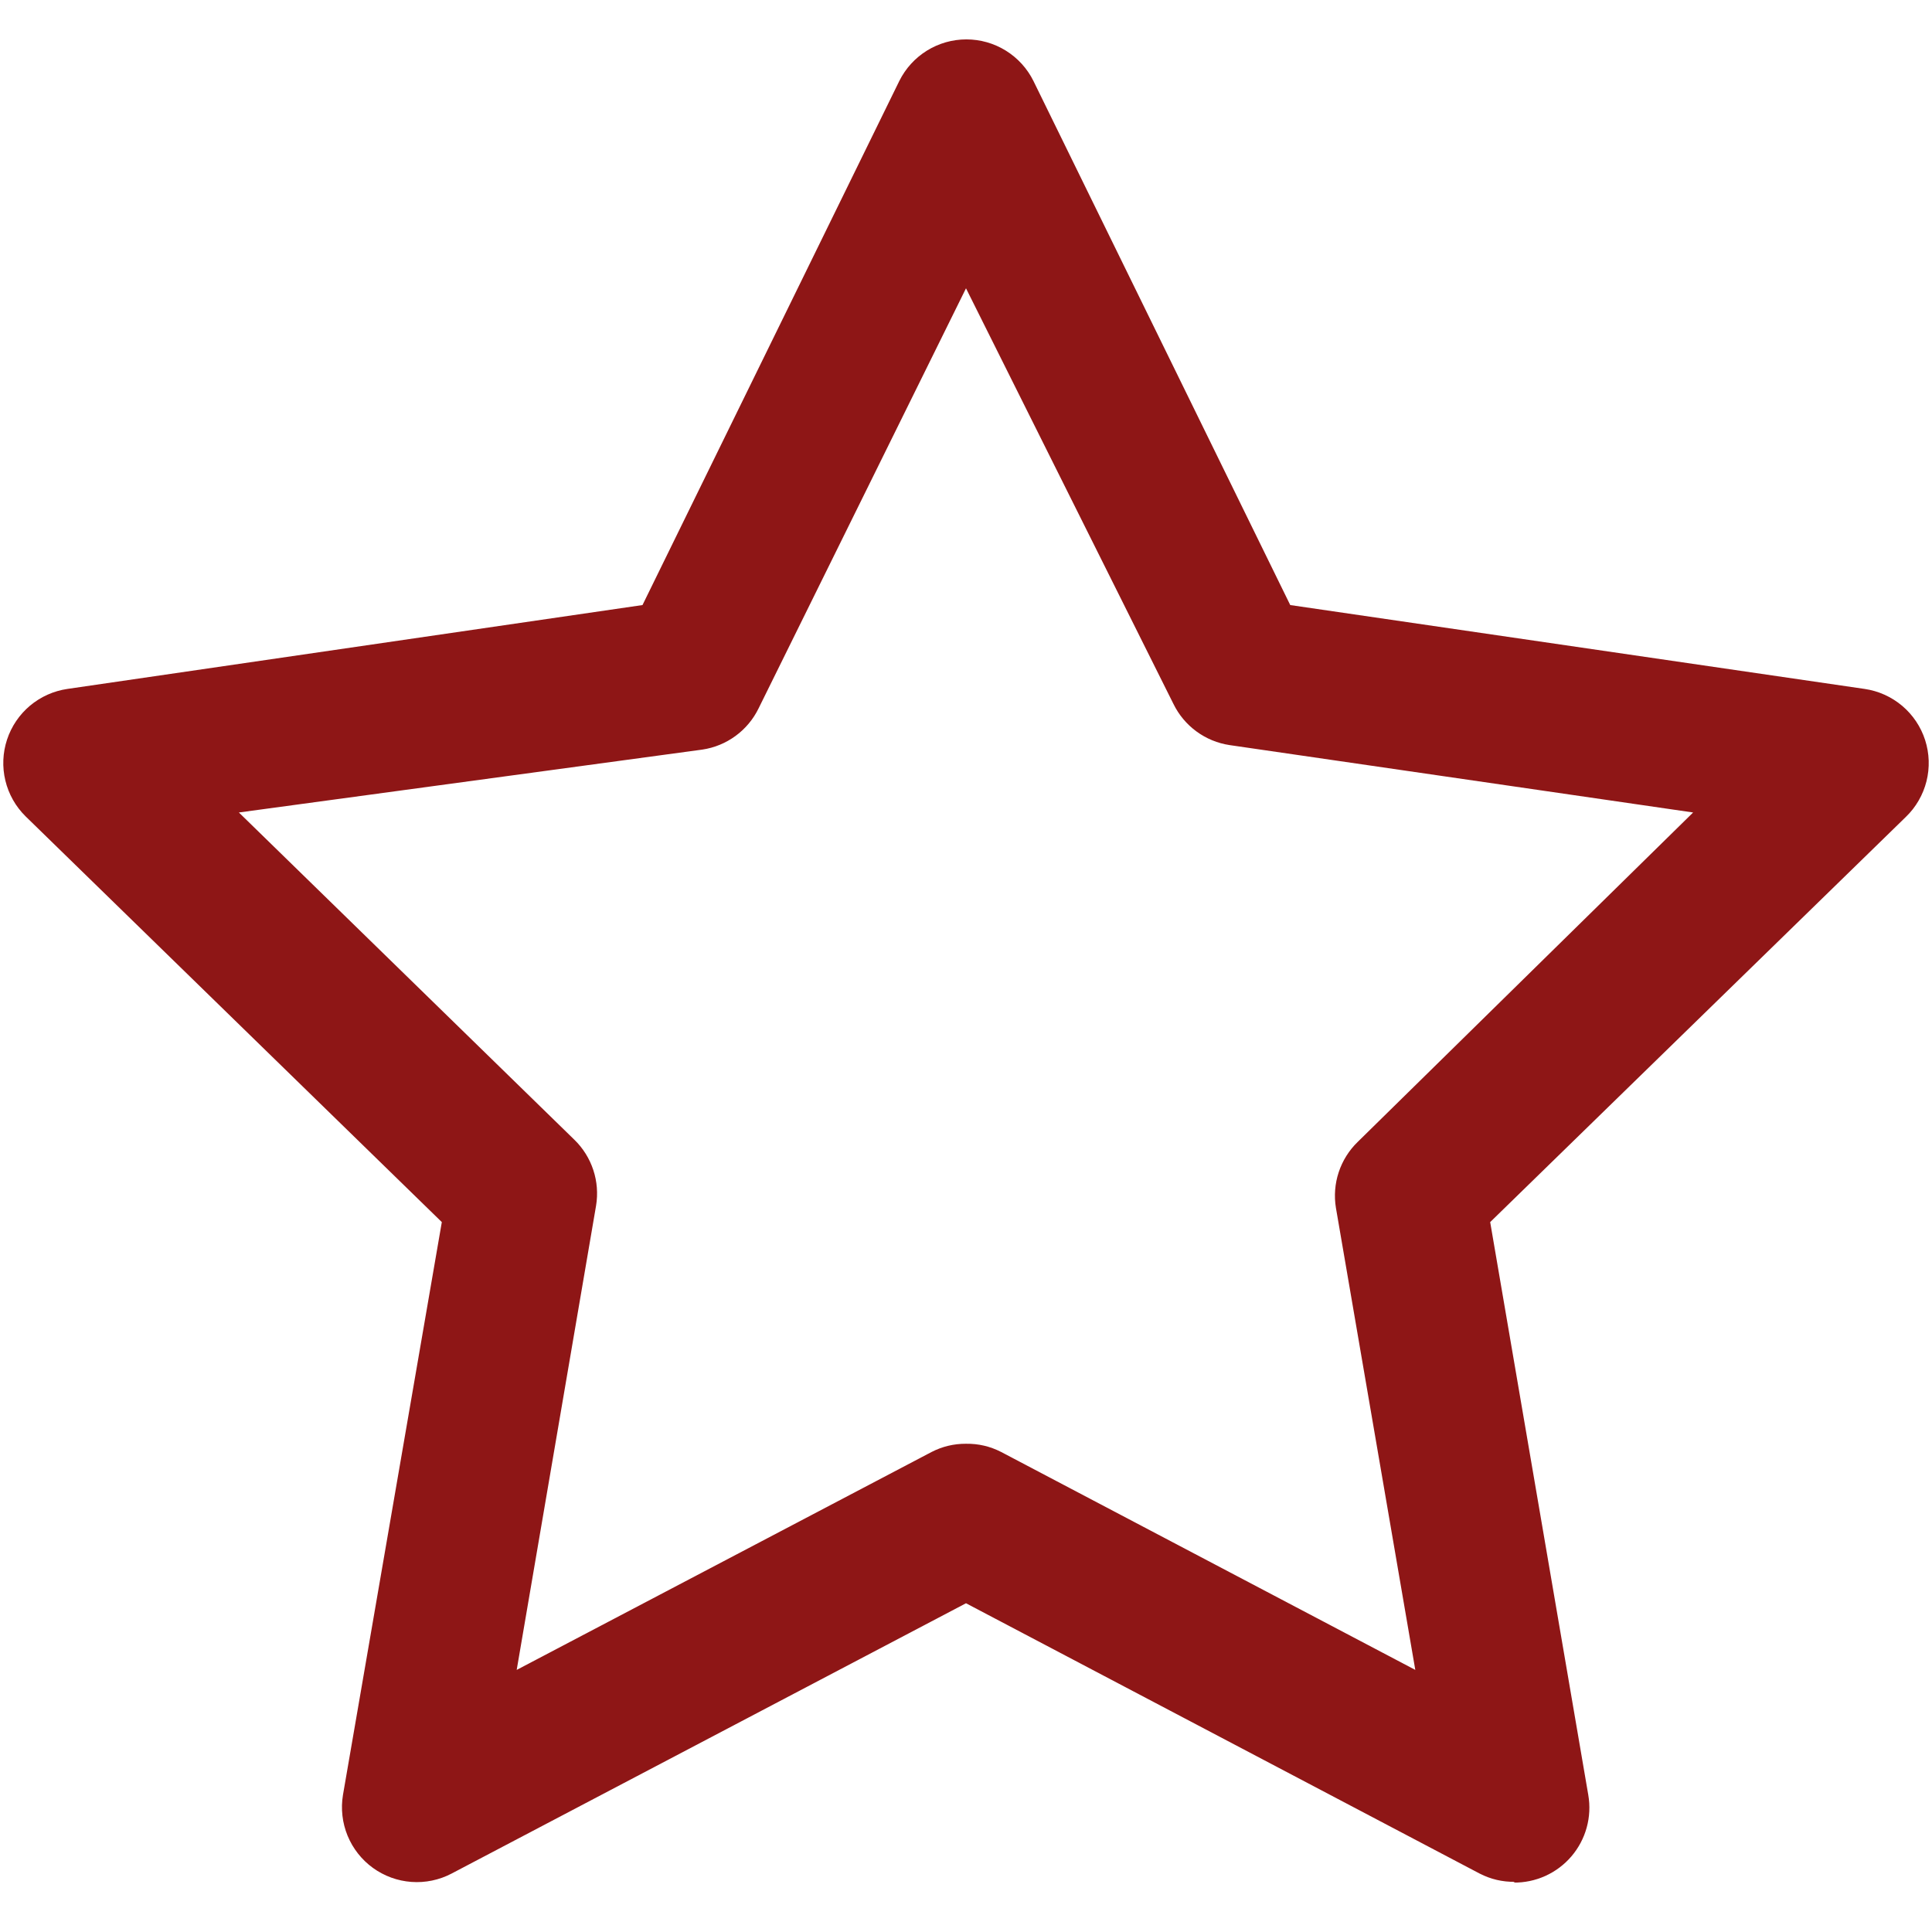 <svg version="1.0" preserveAspectRatio="xMidYMid meet" height="1080" viewBox="0 0 810 810" zoomAndPan="magnify" width="1080" xmlns:xlink="http://www.w3.org/1999/xlink" xmlns="http://www.w3.org/2000/svg"><defs><clipPath id="f9484dcdad"><path clip-rule="nonzero" d="M 1 16.199 L 809 16.199 L 809 790 L 1 790 Z M 1 16.199"></path></clipPath></defs><g clip-path="url(#f9484dcdad)"><path fill-rule="nonzero" fill-opacity="1" d="M 635.129 788.965 C 629.922 789.035 625.004 787.887 620.371 785.512 L 405 672.172 L 189.312 785.512 C 188.027 786.184 186.699 786.766 185.332 787.254 C 183.965 787.742 182.57 788.137 181.145 788.43 C 179.723 788.727 178.289 788.922 176.84 789.02 C 175.391 789.113 173.941 789.109 172.492 789.004 C 171.043 788.898 169.605 788.695 168.188 788.391 C 166.766 788.086 165.375 787.688 164.008 787.188 C 162.645 786.691 161.32 786.102 160.039 785.418 C 158.754 784.738 157.523 783.973 156.348 783.121 C 155.172 782.27 154.059 781.34 153.012 780.332 C 151.965 779.324 150.992 778.25 150.094 777.109 C 149.195 775.969 148.379 774.77 147.645 773.516 C 146.914 772.262 146.273 770.961 145.719 769.617 C 145.168 768.273 144.711 766.898 144.352 765.492 C 143.988 764.086 143.727 762.66 143.566 761.215 C 143.402 759.773 143.34 758.324 143.375 756.875 C 143.414 755.422 143.551 753.977 143.789 752.547 L 185.234 512.371 L 10.676 342.207 C 9.645 341.188 8.688 340.098 7.805 338.941 C 6.926 337.789 6.129 336.578 5.418 335.312 C 4.703 334.047 4.082 332.738 3.551 331.387 C 3.02 330.035 2.586 328.656 2.246 327.242 C 1.906 325.832 1.664 324.402 1.523 322.957 C 1.383 321.512 1.344 320.066 1.402 318.613 C 1.461 317.164 1.621 315.723 1.879 314.293 C 2.141 312.867 2.496 311.461 2.953 310.082 C 3.406 308.703 3.953 307.363 4.594 306.059 C 5.234 304.754 5.961 303.504 6.777 302.301 C 7.59 301.098 8.484 299.957 9.457 298.879 C 10.43 297.801 11.469 296.793 12.582 295.859 C 13.695 294.926 14.867 294.074 16.098 293.305 C 17.328 292.531 18.605 291.852 19.93 291.258 C 21.254 290.66 22.613 290.164 24.008 289.758 C 25.402 289.352 26.82 289.043 28.254 288.836 L 269.371 253.672 L 377.059 33.906 C 377.707 32.605 378.441 31.355 379.262 30.16 C 380.082 28.961 380.984 27.824 381.961 26.754 C 382.941 25.68 383.988 24.68 385.105 23.754 C 386.223 22.824 387.398 21.98 388.633 21.215 C 389.871 20.449 391.152 19.773 392.48 19.188 C 393.809 18.602 395.172 18.109 396.566 17.711 C 397.965 17.316 399.383 17.016 400.82 16.816 C 402.258 16.613 403.703 16.516 405.156 16.516 C 406.609 16.516 408.055 16.613 409.492 16.816 C 410.93 17.016 412.348 17.316 413.746 17.711 C 415.145 18.109 416.504 18.602 417.836 19.188 C 419.164 19.773 420.445 20.449 421.68 21.215 C 422.914 21.98 424.09 22.824 425.207 23.754 C 426.324 24.68 427.375 25.68 428.352 26.754 C 429.332 27.824 430.23 28.961 431.051 30.16 C 431.875 31.355 432.609 32.605 433.254 33.906 L 540.941 253.672 L 781.742 288.836 C 783.191 289.047 784.617 289.355 786.02 289.766 C 787.422 290.172 788.789 290.676 790.121 291.277 C 791.457 291.879 792.738 292.566 793.977 293.348 C 795.215 294.125 796.391 294.988 797.504 295.93 C 798.621 296.875 799.668 297.891 800.641 298.98 C 801.617 300.07 802.508 301.223 803.324 302.438 C 804.137 303.652 804.859 304.918 805.496 306.23 C 806.133 307.547 806.676 308.902 807.125 310.293 C 807.57 311.684 807.918 313.102 808.168 314.539 C 808.418 315.98 808.566 317.43 808.613 318.891 C 808.66 320.352 808.605 321.809 808.449 323.262 C 808.293 324.715 808.039 326.152 807.684 327.57 C 807.324 328.988 806.871 330.371 806.32 331.727 C 805.77 333.082 805.129 334.391 804.395 335.652 C 803.664 336.918 802.844 338.125 801.945 339.277 C 801.043 340.426 800.062 341.508 799.012 342.523 L 624.766 512.371 L 665.895 752.547 C 666.09 753.68 666.223 754.82 666.293 755.965 C 666.363 757.113 666.371 758.262 666.316 759.41 C 666.262 760.559 666.141 761.703 665.961 762.836 C 665.777 763.973 665.535 765.094 665.23 766.203 C 664.926 767.312 664.562 768.402 664.137 769.469 C 663.715 770.539 663.23 771.582 662.691 772.598 C 662.152 773.613 661.562 774.598 660.914 775.547 C 660.266 776.496 659.57 777.41 658.824 778.285 C 658.078 779.156 657.285 779.988 656.445 780.777 C 655.605 781.562 654.727 782.301 653.809 782.992 C 652.887 783.684 651.934 784.32 650.945 784.906 C 649.953 785.492 648.938 786.02 647.887 786.496 C 646.84 786.969 645.77 787.383 644.676 787.738 C 643.582 788.094 642.473 788.391 641.348 788.625 C 640.223 788.859 639.086 789.031 637.941 789.141 C 636.797 789.25 635.648 789.293 634.5 789.277 Z M 405 605.301 C 410.203 605.23 415.125 606.379 419.754 608.754 L 593.371 700.113 L 560.094 506.406 C 559.68 503.906 559.574 501.395 559.77 498.871 C 559.965 496.344 560.461 493.879 561.254 491.473 C 562.047 489.066 563.113 486.793 564.457 484.645 C 565.801 482.5 567.379 480.543 569.199 478.777 L 709.848 340.637 L 515.512 312.383 C 512.996 312.004 510.562 311.332 508.211 310.363 C 505.859 309.395 503.66 308.156 501.609 306.652 C 499.559 305.148 497.719 303.422 496.086 301.469 C 494.453 299.52 493.082 297.398 491.965 295.113 L 405 120.871 L 318.035 297 C 316.918 299.285 315.547 301.402 313.914 303.355 C 312.281 305.305 310.441 307.031 308.391 308.535 C 306.34 310.039 304.141 311.277 301.789 312.246 C 299.438 313.215 297.004 313.887 294.488 314.266 L 100.152 340.637 L 240.801 477.836 C 242.621 479.602 244.199 481.555 245.543 483.703 C 246.887 485.852 247.953 488.125 248.746 490.531 C 249.539 492.938 250.035 495.402 250.23 497.926 C 250.426 500.453 250.32 502.965 249.906 505.465 L 216.629 700.113 L 390.559 608.754 C 395.094 606.434 399.906 605.281 405 605.301 Z M 405 605.301" fill="#8e1616"></path></g></svg>